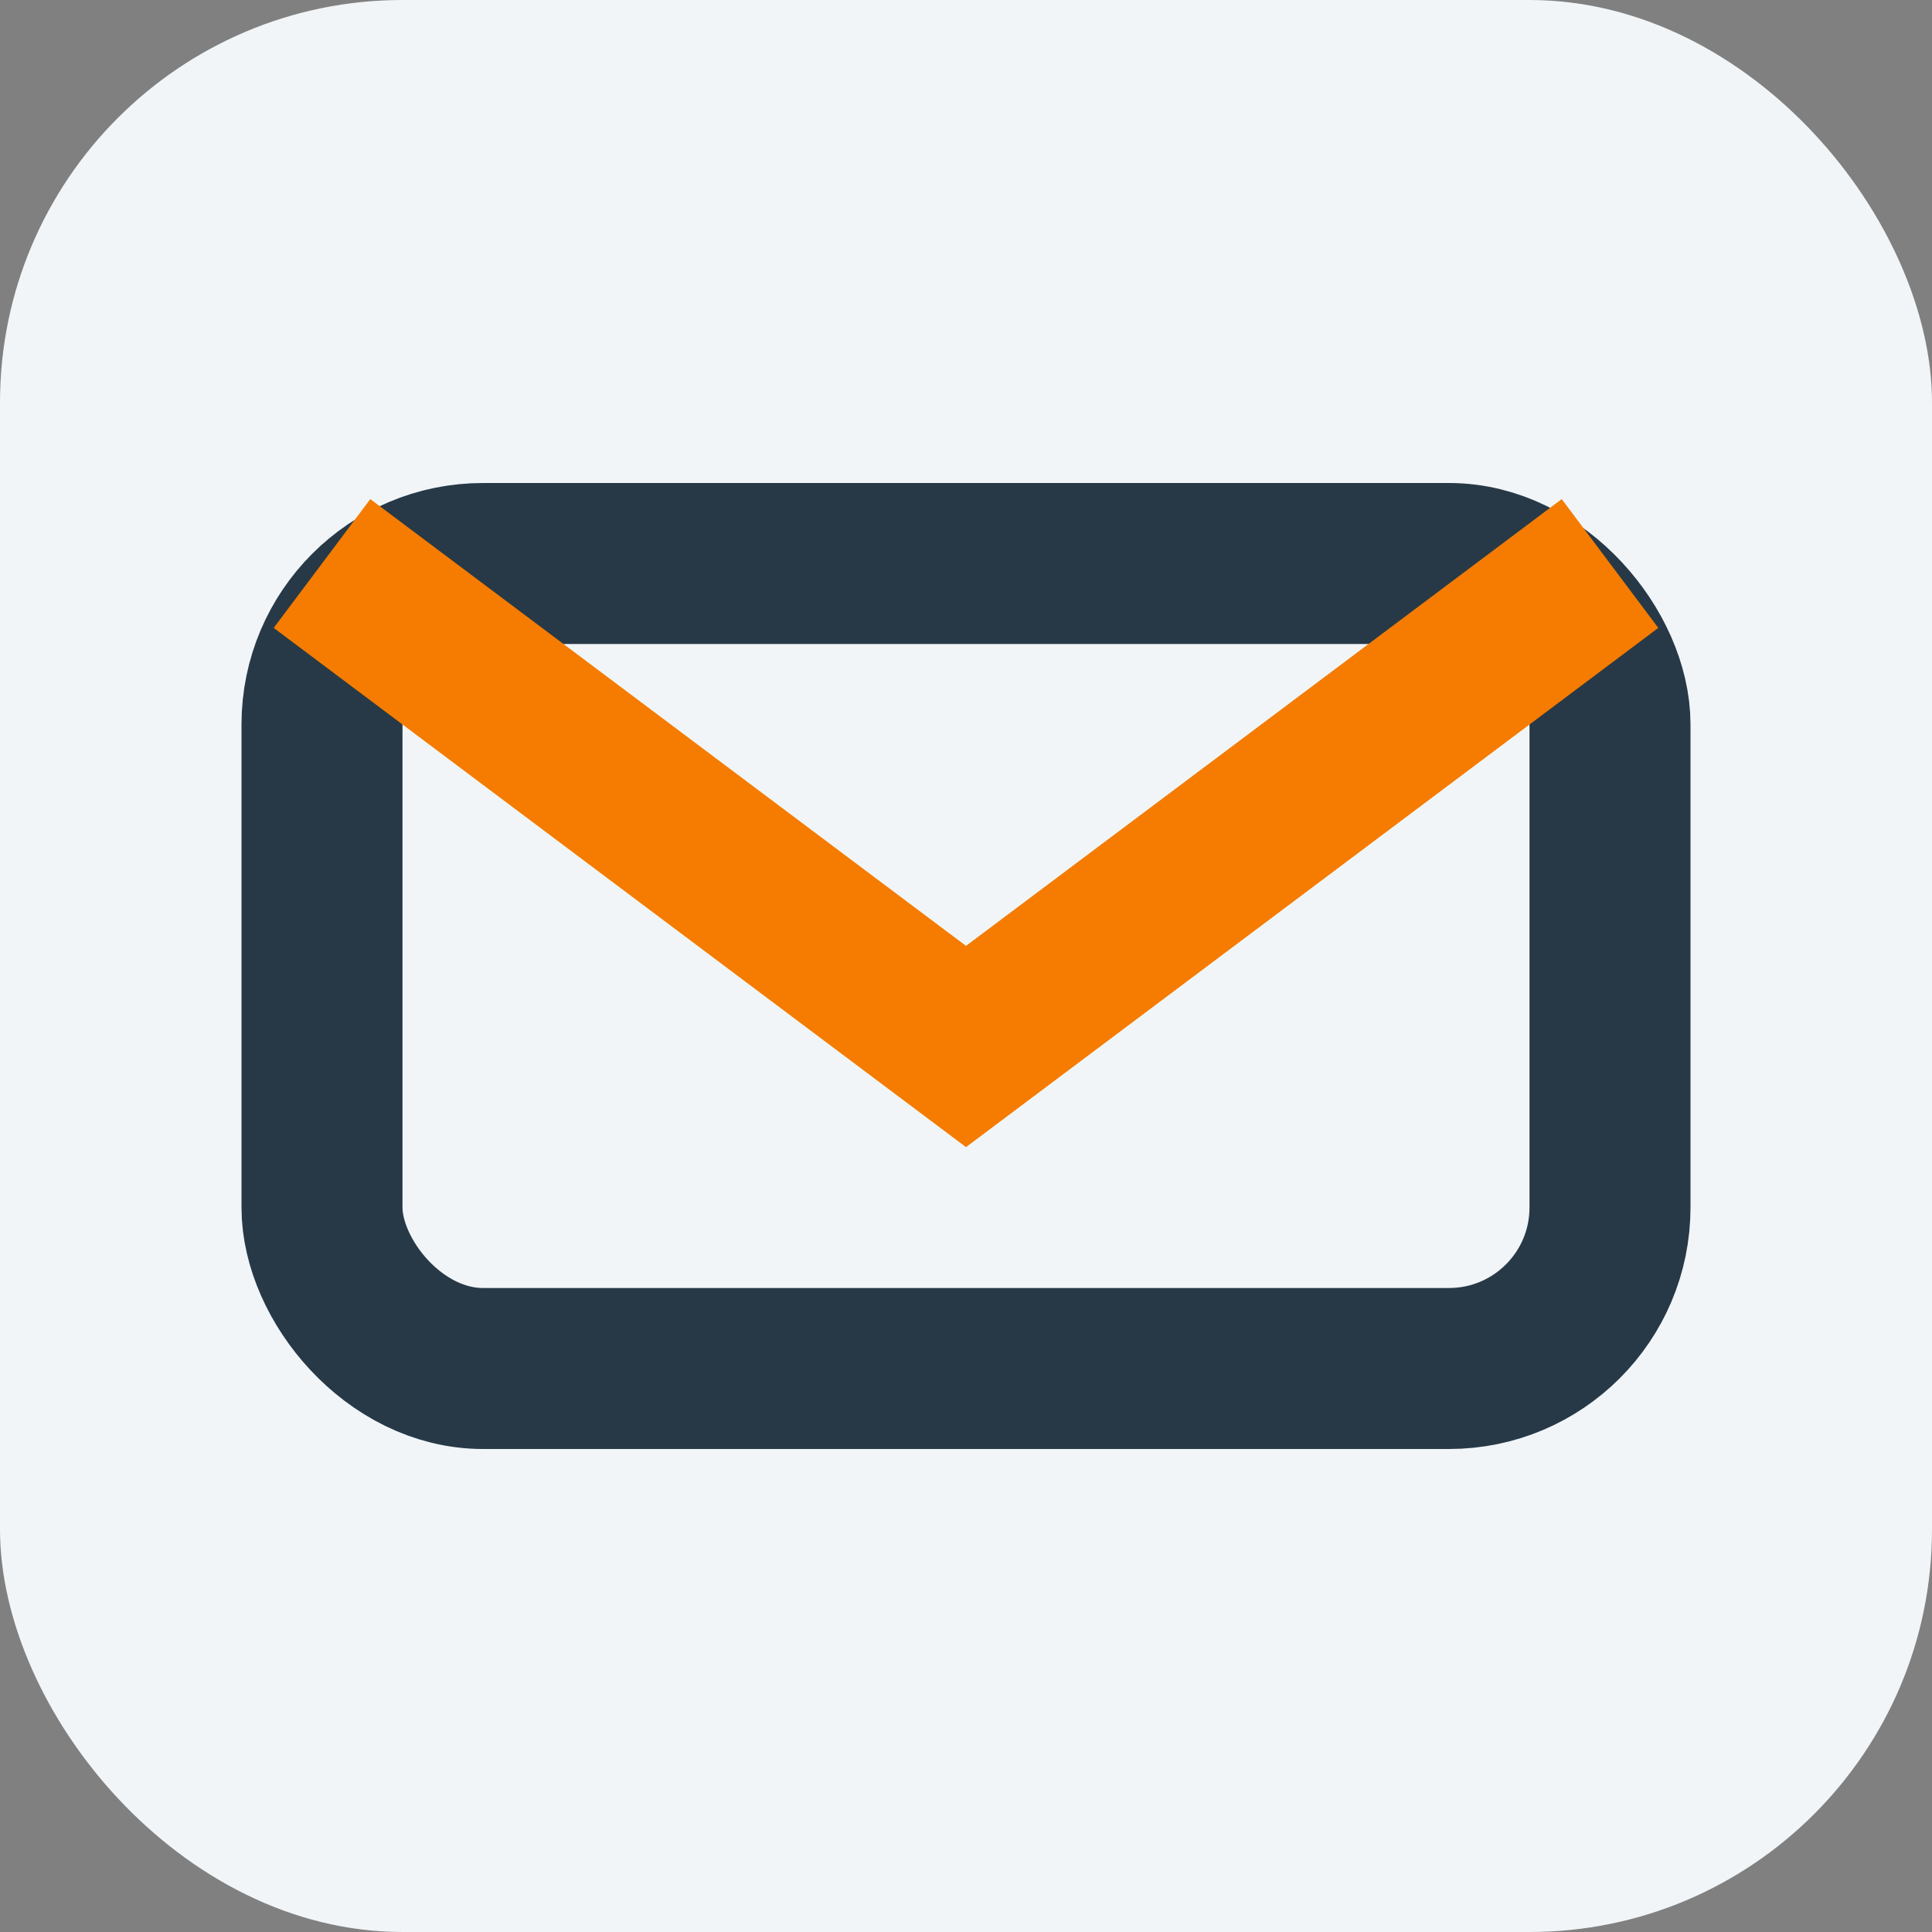 <?xml version="1.0" encoding="UTF-8"?>
<svg xmlns="http://www.w3.org/2000/svg" viewBox="0 0 24 24"><rect x="0" y="0" width="24" height="24" fill="#808080" stroke="none"/><rect width="24" height="24" rx="5" fill="#F1F5F8"/><rect x="4" y="7" width="16" height="10" rx="2" fill="none" stroke="#273947" stroke-width="2"/><path d="M4 7l8 6 8-6" fill="none" stroke="#F57C00" stroke-width="2"/></svg>
